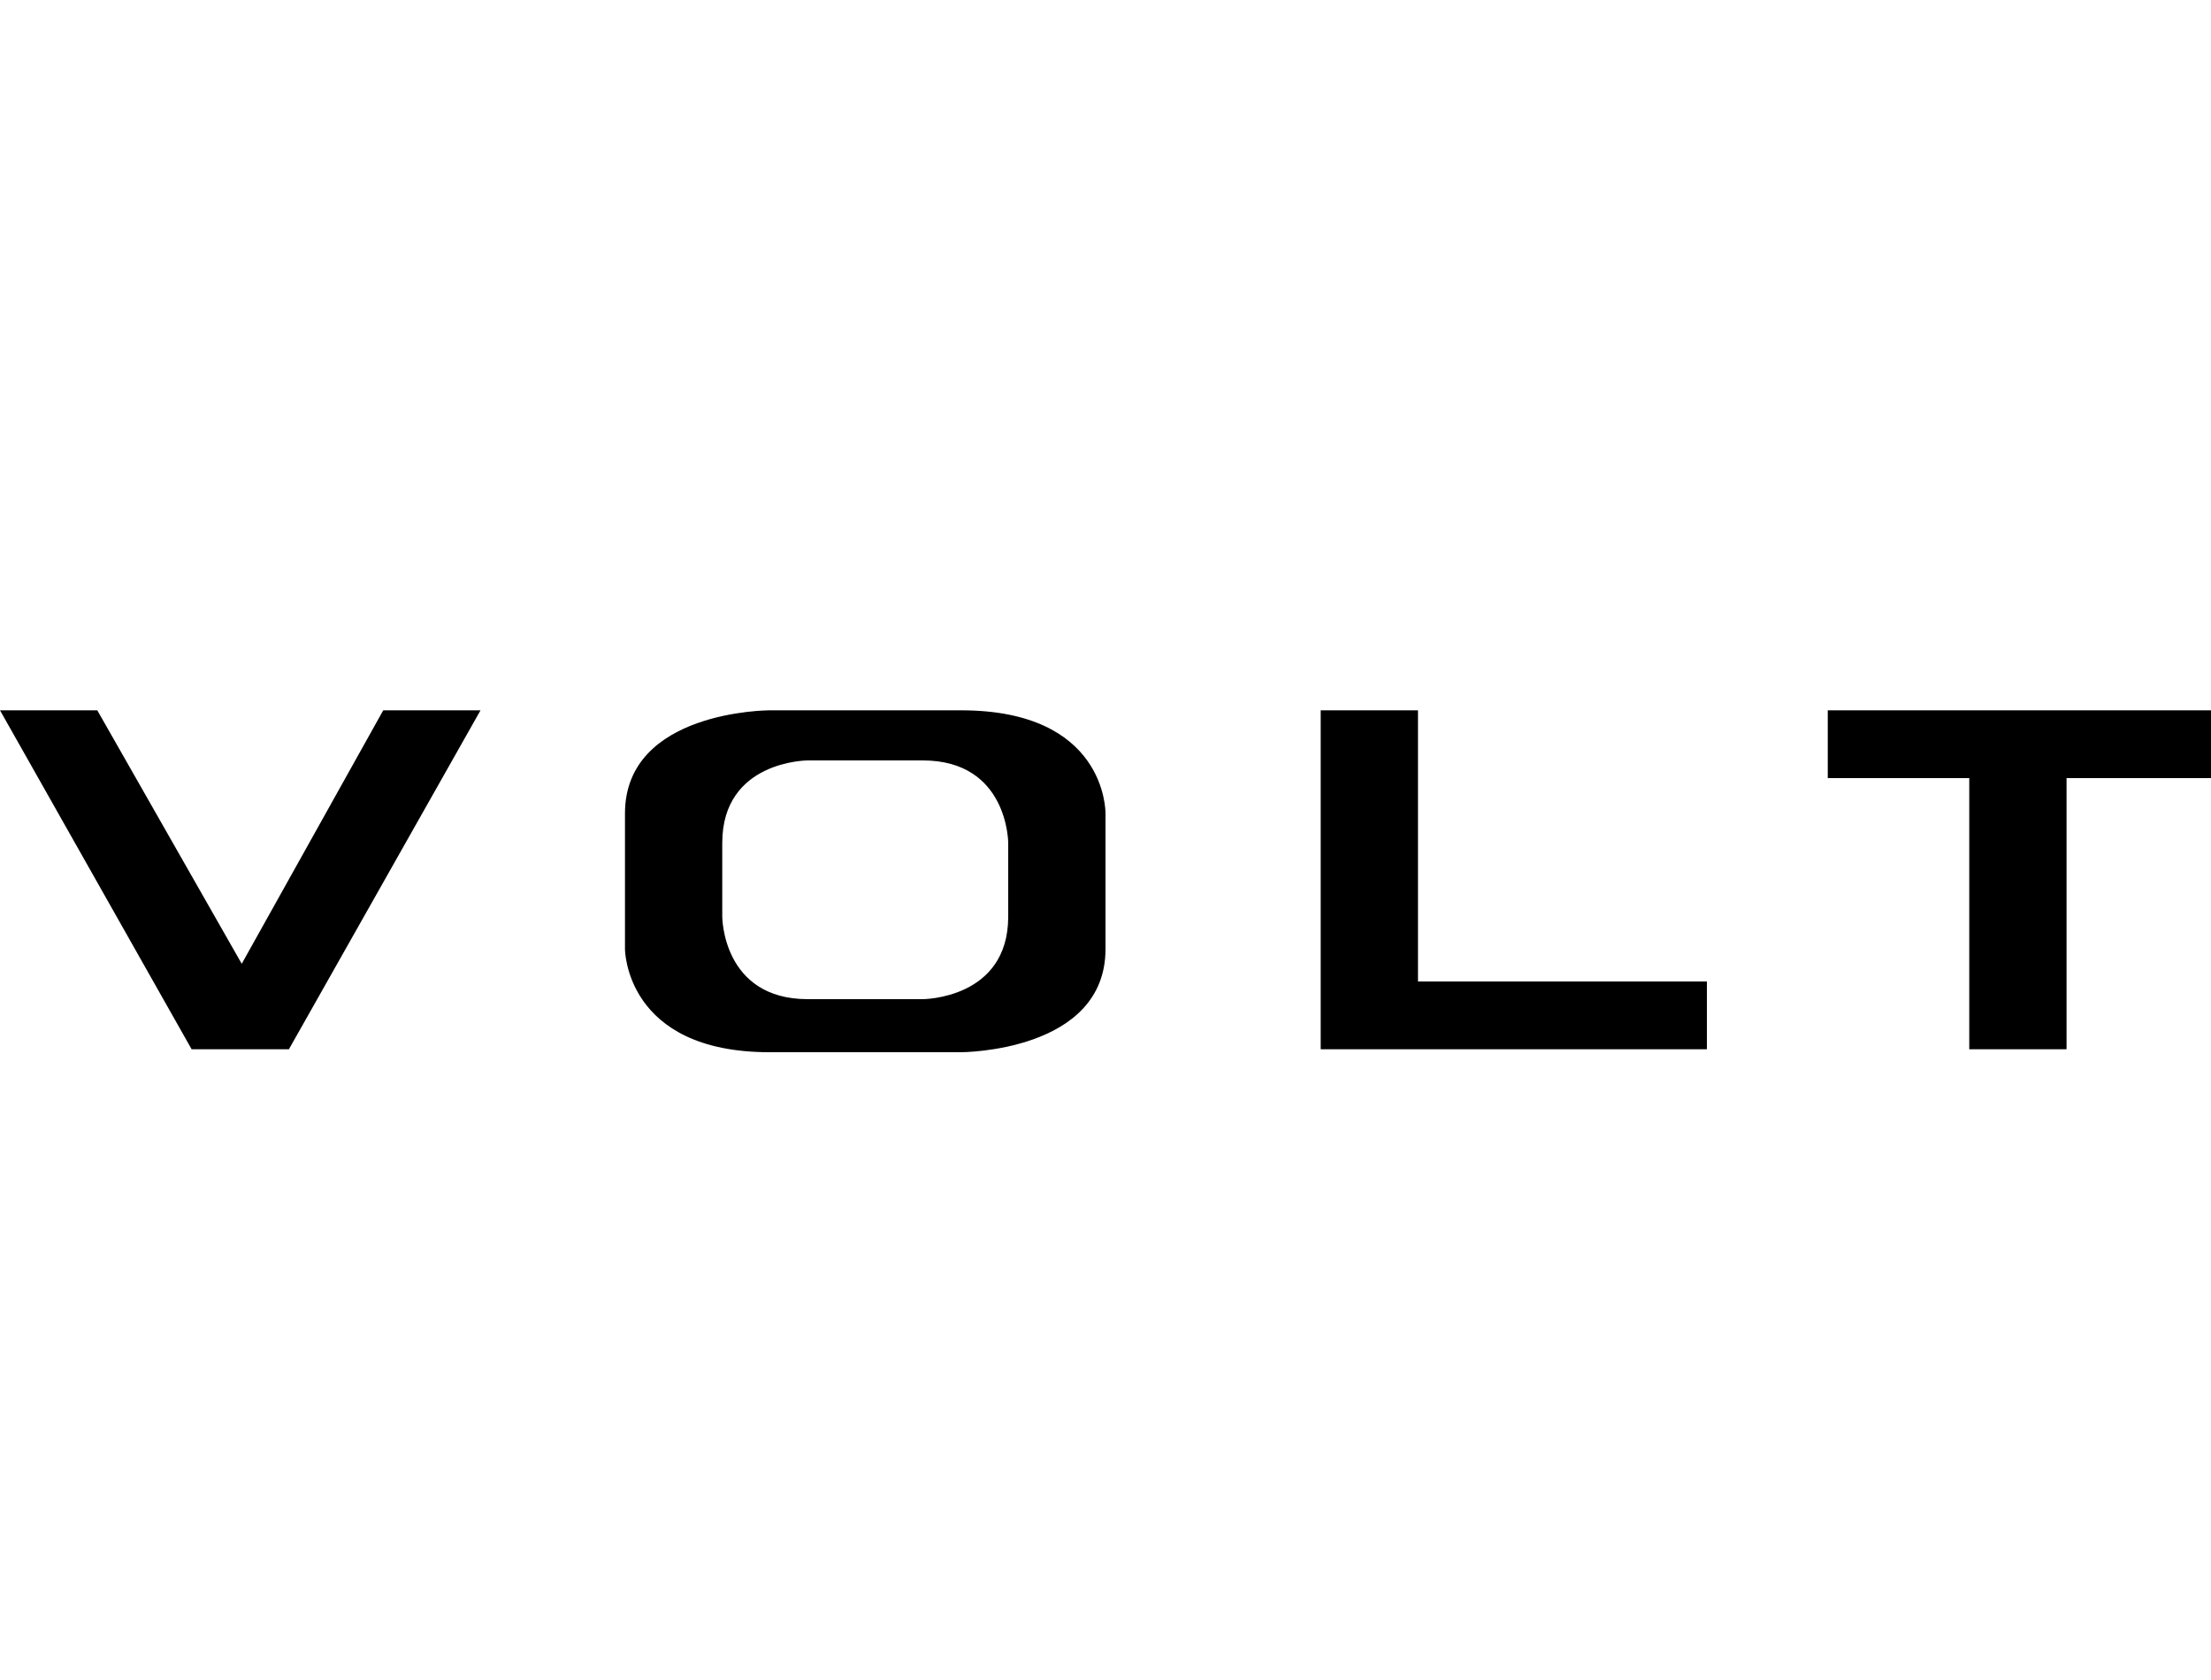 <?xml version="1.0" encoding="utf-8"?>
<!-- Generator: Adobe Illustrator 26.3.1, SVG Export Plug-In . SVG Version: 6.00 Build 0)  -->
<svg version="1.1" id="レイヤー_1" xmlns="http://www.w3.org/2000/svg" xmlns:xlink="http://www.w3.org/1999/xlink" x="0px"
	 y="0px" viewBox="0 0 75 57" style="enable-background:new 0 0 75 57;" xml:space="preserve">
<polygon points="13,24.1 8.2,32.7 3.3,24.1 0,24.1 6.5,35.6 9.8,35.6 16.3,24.1 "/>
<polygon points="48.1,33.3 48.1,24.1 44.8,24.1 44.8,34.4 44.8,35.6 48.1,35.6 57.9,35.6 57.9,33.3 "/>
<polygon points="75,24.1 70.1,24.1 70.1,24.1 66.8,24.1 66.8,24.1 62,24.1 62,26.4 66.8,26.4 66.8,35.6 70.1,35.6 70.1,26.4 
	75,26.4 "/>
<path d="M32.6,24.1h-6.5c0,0-4.9,0-4.9,3.5v4.6c0,0,0,3.5,4.9,3.5h6.5c0,0,4.9,0,4.9-3.5v-4.6C37.5,27.5,37.5,24.1,32.6,24.1
	 M34.2,31.1c0,2.8-2.9,2.8-2.9,2.8h-3.9c-2.9,0-2.9-2.8-2.9-2.8v-2.5c0-2.8,2.9-2.8,2.9-2.8h3.9c2.9,0,2.9,2.8,2.9,2.8V31.1z"/>
</svg>
